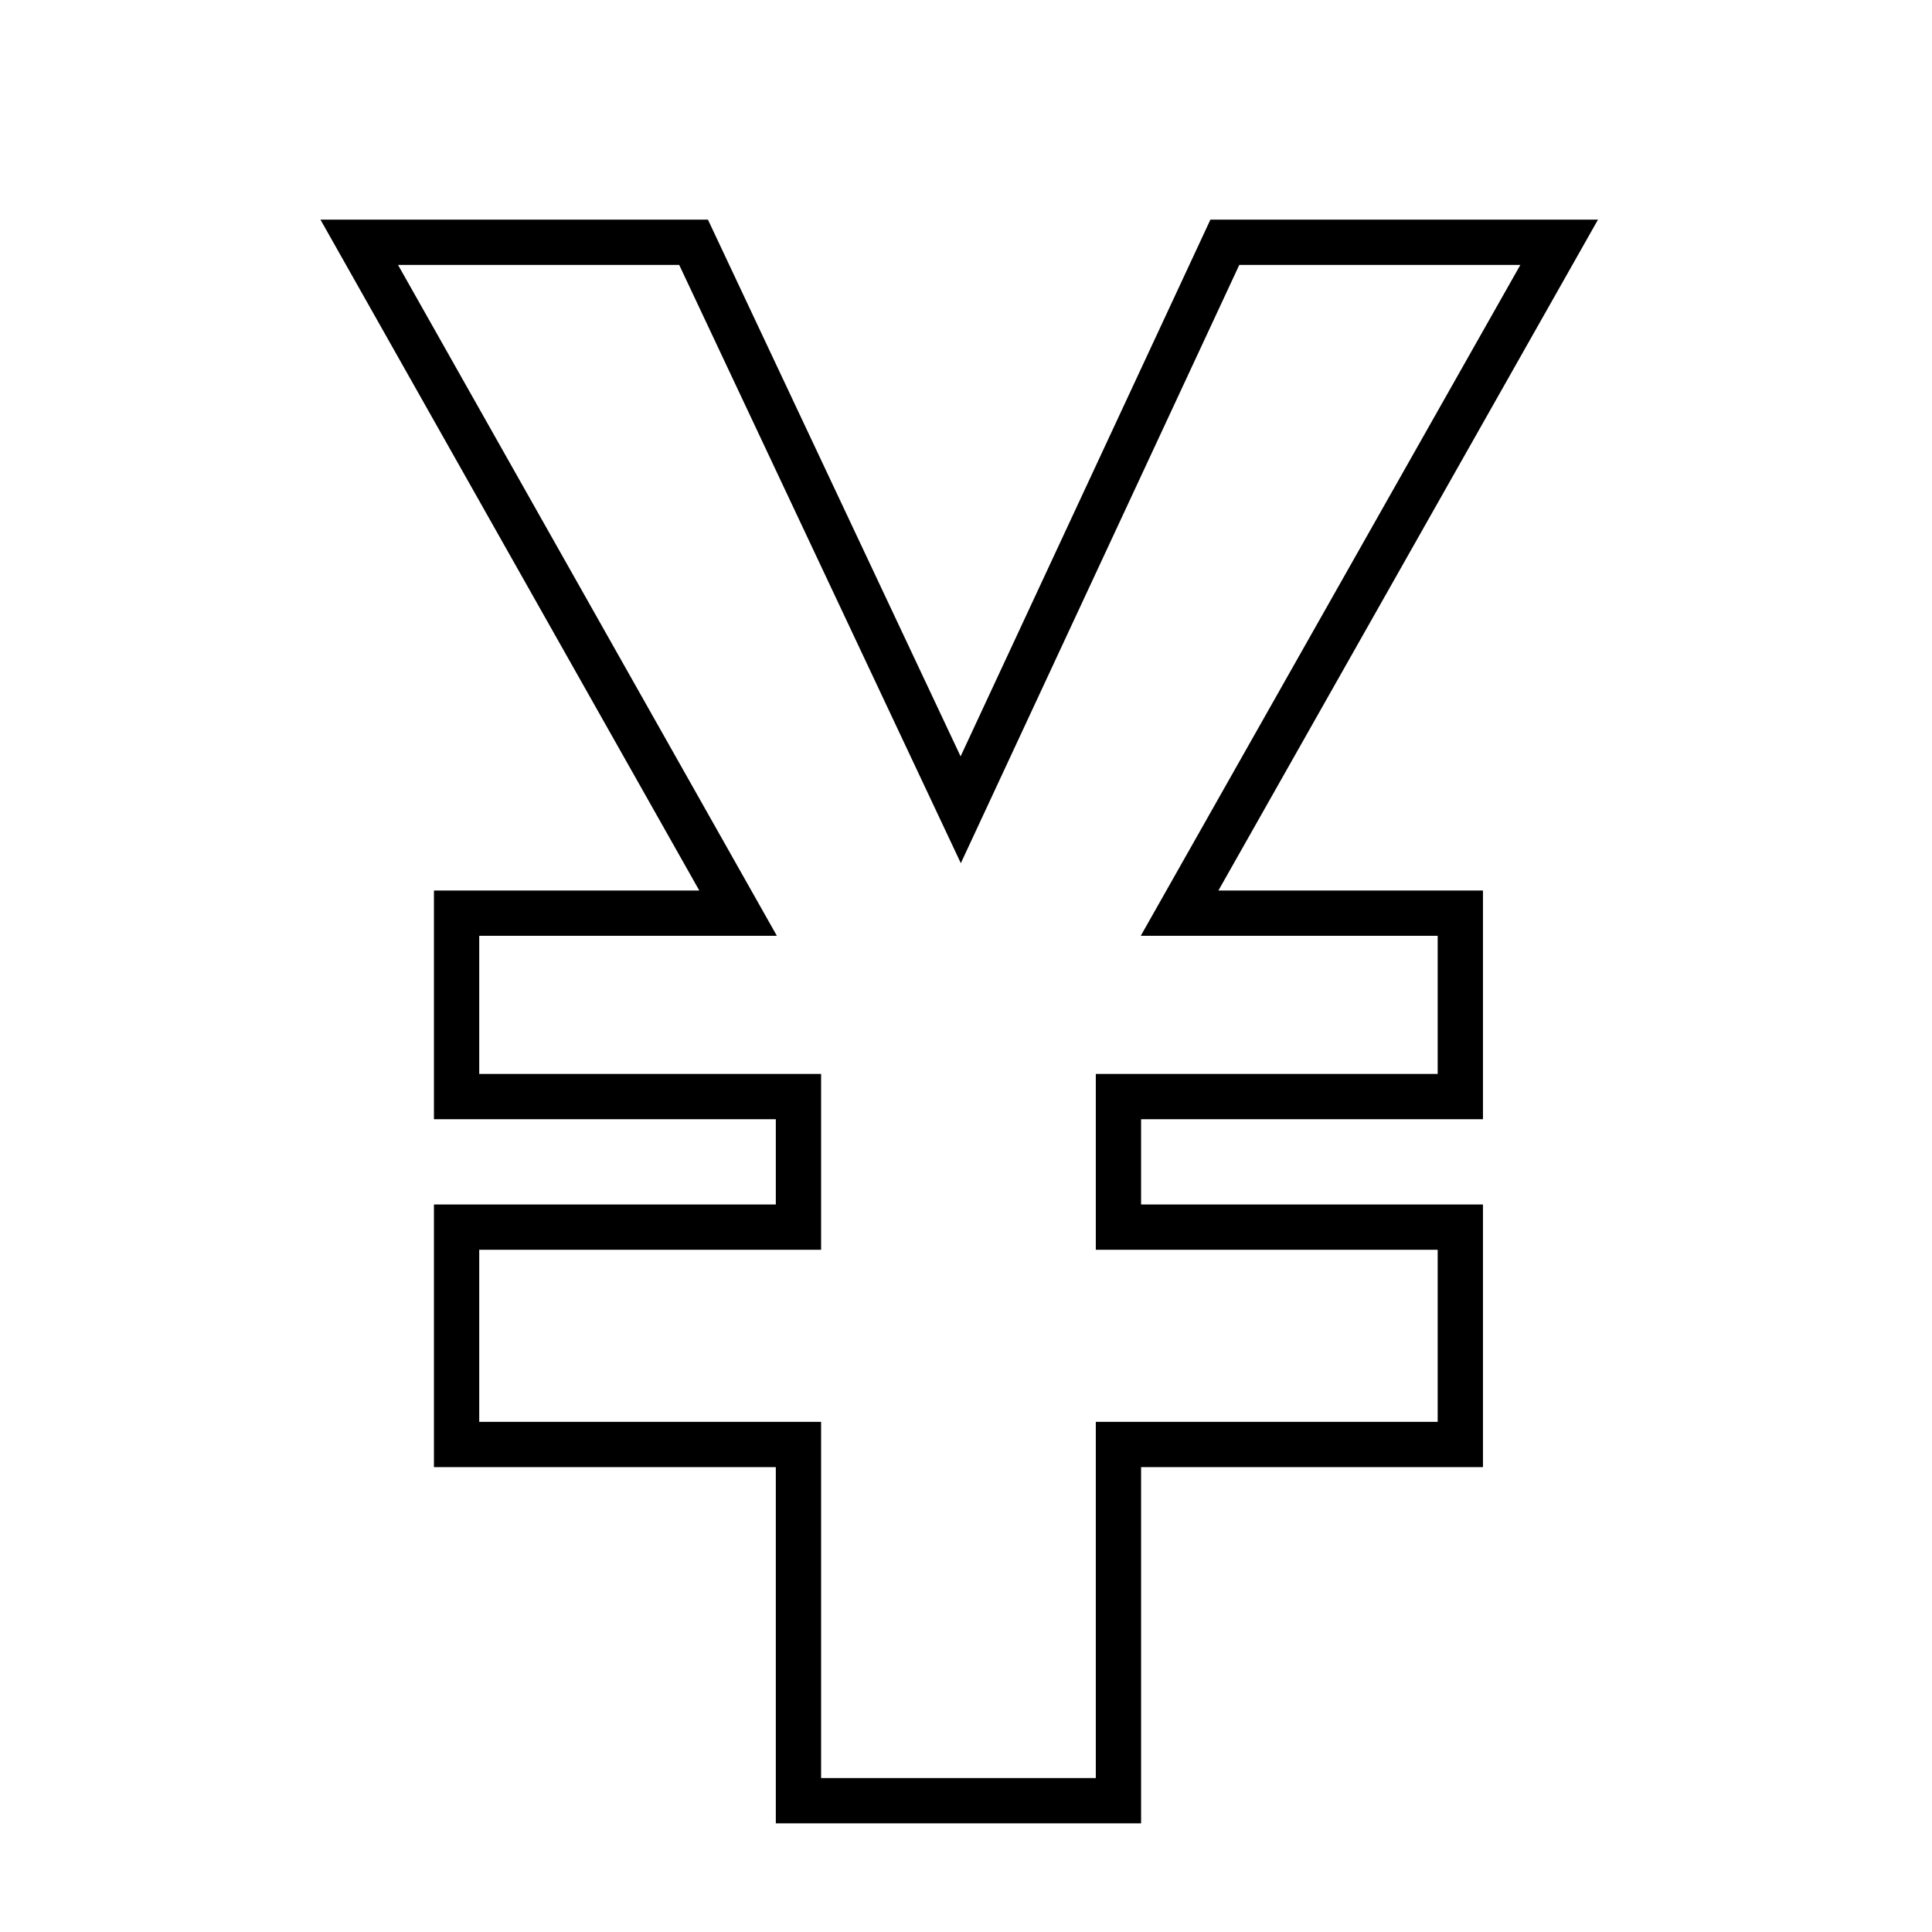 <?xml version="1.0" encoding="utf-8"?>
<!-- Svg Vector Icons : http://www.onlinewebfonts.com/icon -->
<!DOCTYPE svg PUBLIC "-//W3C//DTD SVG 1.1//EN" "http://www.w3.org/Graphics/SVG/1.1/DTD/svg11.dtd">
<svg version="1.1" xmlns="http://www.w3.org/2000/svg" xmlns:xlink="http://www.w3.org/1999/xlink" x="0px" y="0px" viewBox="0 0 256 256" enable-background="new 0 0 256 256" xml:space="preserve">
<g><g><path stroke-width="6" fill-opacity="0" stroke="#000000"  d="M206.6,32.1h-44.3l-35,75.2L91.9,32.1H47.6L97.8,121H60.5v24.3h45.3v17.3H60.5v28.8h45.3v47.2h42.4v-47.2h45.3v-28.8h-45.3v-17.3h45.3V121h-37.2L206.6,32.1z M10,17.4L10,17.4z M246,17.4L246,17.4z"/></g></g>
</svg>
